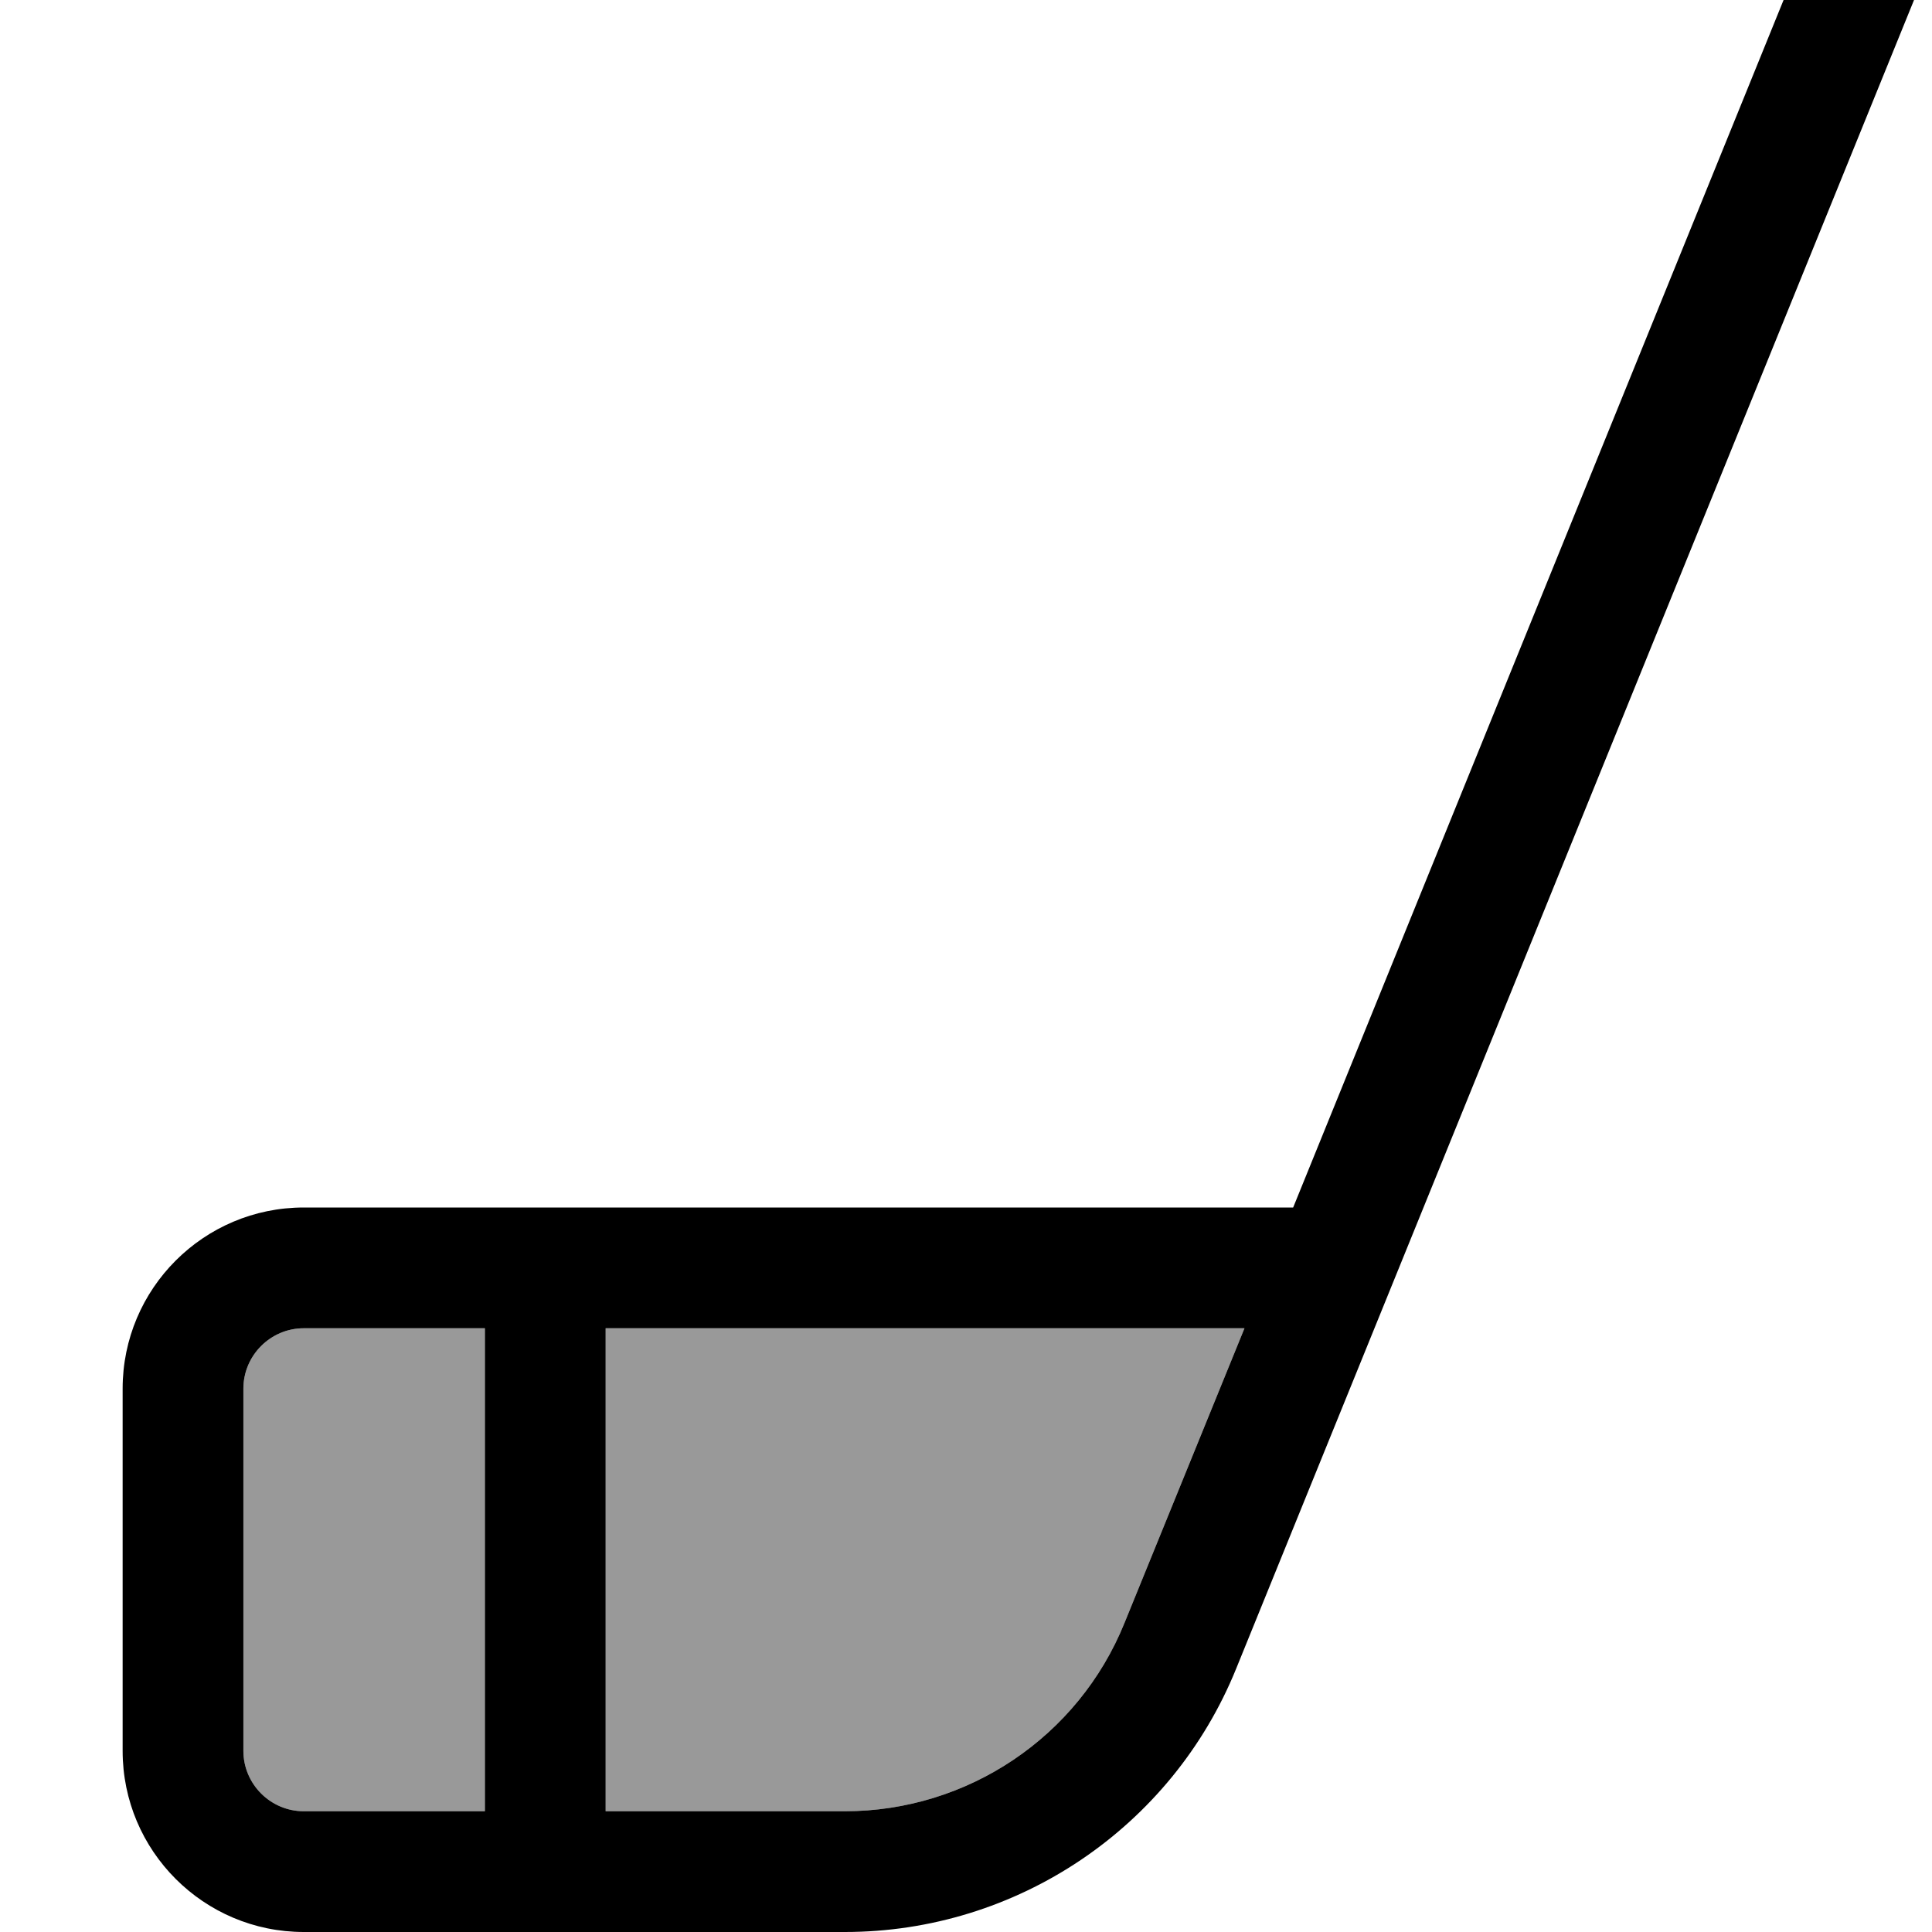 <svg xmlns="http://www.w3.org/2000/svg" viewBox="0 0 512 512"><!--! Font Awesome Pro 7.0.0 by @fontawesome - https://fontawesome.com License - https://fontawesome.com/license (Commercial License) Copyright 2025 Fonticons, Inc. --><path style="fill:currentColor;opacity:.4" d="M64.5 368l0 96c0 8.8 7.2 16 16 16l48 0 0-128-48 0c-8.8 0-16 7.2-16 16zm96-16l0 128 63.4 0c32.5 0 61.9-19.7 74.1-49.9l31.8-78.1-169.3 0z"/><path style="fill:currentColor;opacity:1" d="M481.7-22c3.3-8.2 12.7-12.1 20.8-8.8s12.1 12.7 8.8 20.8L327.6 442.2C310.5 484.4 269.4 512 223.9 512L80.5 512c-26.5 0-48-21.5-48-48l0-96c0-26.5 21.5-48 48-48l262.2 0 138.9-342zM160.5 480l63.4 0c32.5 0 61.9-19.7 74.1-49.9l31.8-78.1-169.3 0 0 128zm-80-128c-8.8 0-16 7.2-16 16l0 96c0 8.8 7.2 16 16 16l48 0 0-128-48 0z"/></svg>